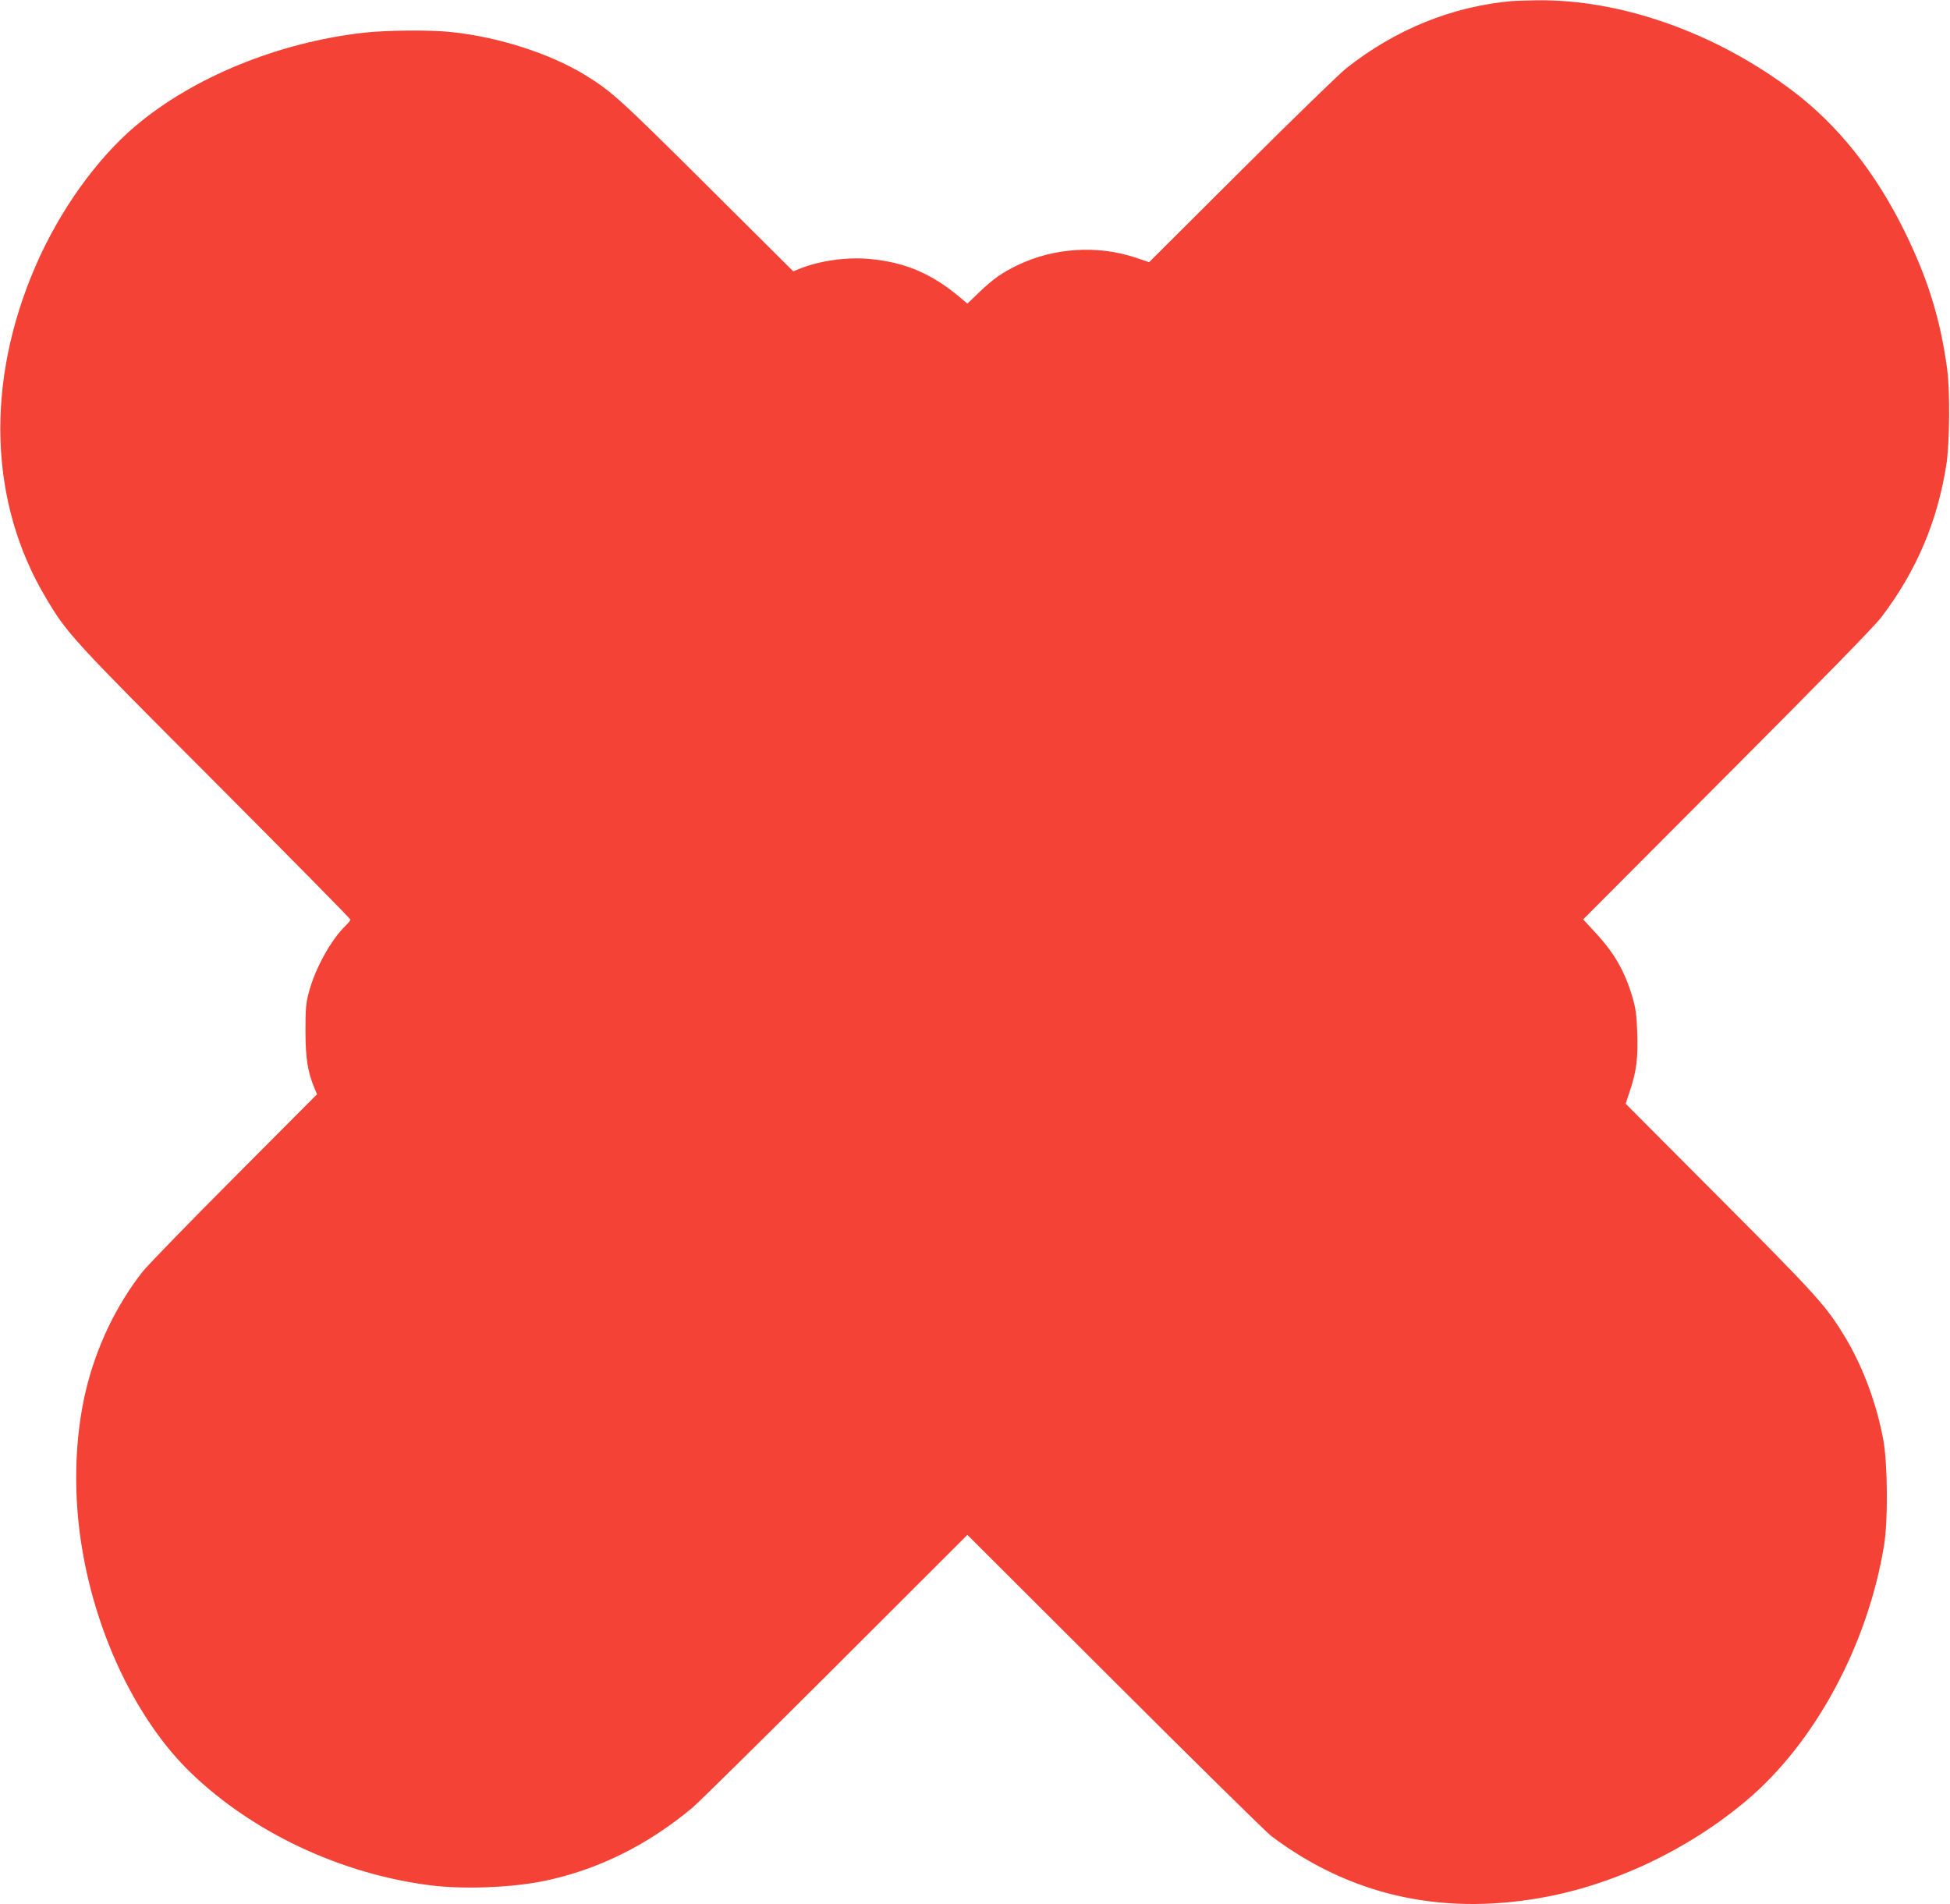<?xml version="1.0" standalone="no"?>
<!DOCTYPE svg PUBLIC "-//W3C//DTD SVG 20010904//EN"
 "http://www.w3.org/TR/2001/REC-SVG-20010904/DTD/svg10.dtd">
<svg version="1.0" xmlns="http://www.w3.org/2000/svg"
 width="1280pt" height="1250pt" viewBox="0 0 1280 1250"
 preserveAspectRatio="xMidYMid meet">
<g transform="translate(0,1250) scale(0.1,-0.1)"
fill="#f44336" stroke="none">
<path d="M9925 12493 c-394 -35 -768 -187 -1090 -443 -44 -35 -353 -335 -686
-667 l-606 -604 -89 30 c-249 83 -535 65 -771 -48 -108 -52 -160 -89 -255
-179 l-78 -75 -46 39 c-184 155 -356 230 -584 253 -150 16 -330 -8 -463 -60
l-50 -20 -571 568 c-573 570 -623 615 -801 724 -228 138 -559 245 -867 278
-140 16 -432 13 -583 -4 -559 -64 -1114 -291 -1492 -609 -256 -215 -502 -558
-659 -921 -331 -762 -307 -1553 67 -2179 141 -237 166 -265 1111 -1211 488
-490 888 -895 888 -901 0 -6 -14 -23 -31 -40 -94 -89 -200 -280 -241 -435 -20
-72 -23 -109 -23 -259 1 -180 14 -264 60 -375 l16 -38 -544 -546 c-299 -300
-569 -578 -600 -617 -174 -222 -303 -491 -372 -775 -77 -320 -86 -699 -24
-1057 98 -576 366 -1125 712 -1459 409 -394 988 -665 1577 -739 221 -27 537
-14 750 31 349 74 671 234 965 479 33 27 453 441 933 920 l872 871 968 -966
c532 -531 994 -986 1027 -1011 512 -385 1102 -521 1760 -407 479 82 969 313
1355 637 451 378 799 1021 907 1677 27 164 24 536 -5 695 -43 233 -131 472
-247 667 -124 207 -181 271 -826 918 l-618 620 28 85 c43 127 54 218 48 382
-4 115 -10 160 -31 231 -52 176 -121 294 -250 432 l-74 80 942 945 c635 636
967 976 1015 1038 229 301 369 628 427 1002 22 141 25 487 5 630 -45 330 -128
595 -281 905 -190 385 -436 694 -731 917 -504 382 -1127 603 -1679 596 -69 -1
-143 -3 -165 -5z"/>
</g>
</svg>
